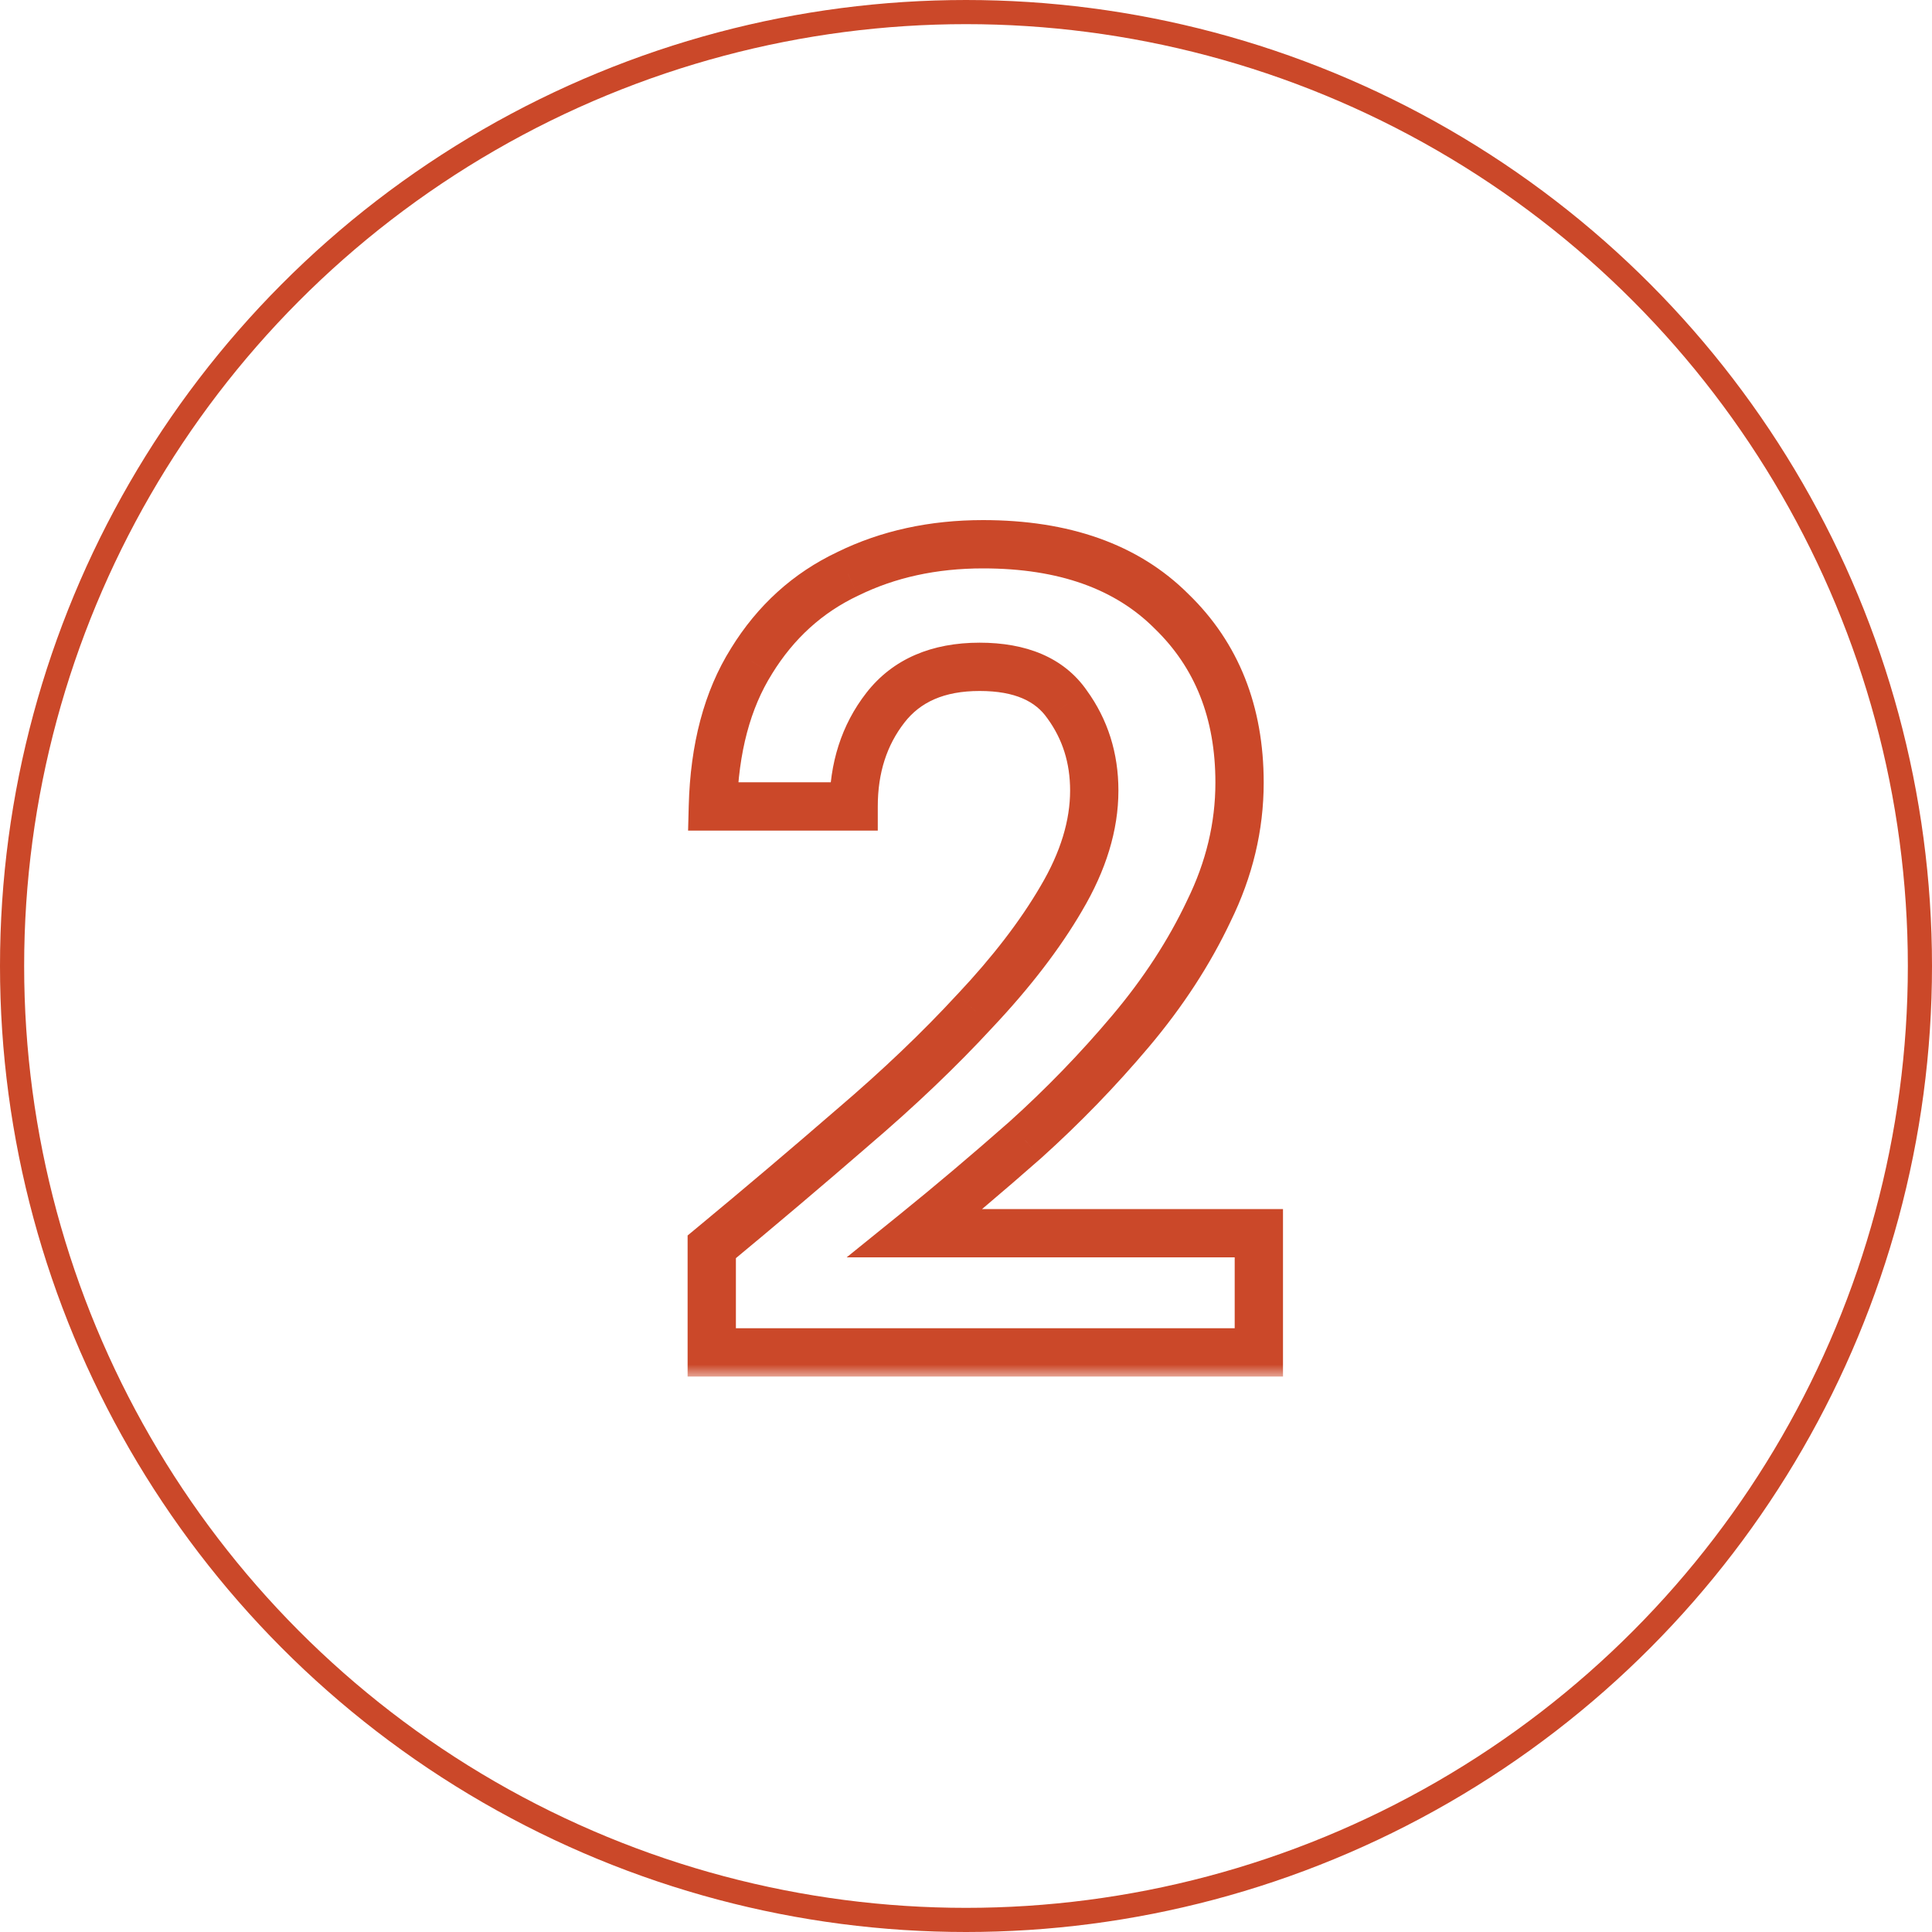 <svg width="80" height="80" viewBox="0 0 80 80" fill="none" xmlns="http://www.w3.org/2000/svg">
<circle cx="40" cy="40" r="39.5" stroke="#CB4829"/>
<mask id="path-2-outside-1_263_4719" maskUnits="userSpaceOnUse" x="28" y="21" width="26" height="36" fill="black">
<rect fill="white" x="28" y="21" width="26" height="36"/>
<path d="M29.472 56V51.629C31.477 49.968 33.42 48.323 35.3 46.694C37.211 45.065 38.903 43.451 40.376 41.853C41.88 40.255 43.07 38.704 43.948 37.2C44.856 35.665 45.311 34.176 45.311 32.735C45.311 31.388 44.935 30.197 44.183 29.163C43.462 28.129 42.256 27.612 40.564 27.612C38.84 27.612 37.54 28.176 36.663 29.304C35.785 30.432 35.347 31.795 35.347 33.393H29.519C29.581 30.98 30.114 28.975 31.117 27.377C32.119 25.748 33.451 24.541 35.112 23.758C36.772 22.943 38.637 22.536 40.705 22.536C44.057 22.536 46.658 23.46 48.507 25.309C50.387 27.126 51.327 29.492 51.327 32.406C51.327 34.223 50.904 35.994 50.058 37.717C49.243 39.44 48.162 41.101 46.815 42.699C45.467 44.297 44.01 45.801 42.444 47.211C40.877 48.59 39.357 49.874 37.885 51.065H52.126V56H29.472Z"/>
</mask>
<path d="M29.472 56H28.472V57H29.472V56ZM29.472 51.629L28.834 50.859L28.472 51.159V51.629H29.472ZM35.3 46.694L34.651 45.933L34.645 45.938L35.3 46.694ZM40.376 41.853L39.648 41.168L39.64 41.175L40.376 41.853ZM43.948 37.2L43.087 36.691L43.084 36.696L43.948 37.2ZM44.183 29.163L43.362 29.735L43.368 29.743L43.374 29.751L44.183 29.163ZM35.347 33.393V34.393H36.347V33.393H35.347ZM29.519 33.393L28.519 33.367L28.492 34.393H29.519V33.393ZM31.117 27.377L31.964 27.909L31.968 27.901L31.117 27.377ZM35.112 23.758L35.538 24.662L35.545 24.659L35.552 24.656L35.112 23.758ZM48.507 25.309L47.8 26.016L47.806 26.022L47.812 26.028L48.507 25.309ZM50.058 37.717L49.16 37.276L49.157 37.283L49.154 37.29L50.058 37.717ZM46.815 42.699L46.05 42.054L46.815 42.699ZM42.444 47.211L43.104 47.962L43.113 47.954L42.444 47.211ZM37.885 51.065L37.256 50.287L35.057 52.065H37.885V51.065ZM52.126 51.065H53.126V50.065H52.126V51.065ZM52.126 56V57H53.126V56H52.126ZM30.472 56V51.629H28.472V56H30.472ZM30.11 52.399C32.12 50.734 34.069 49.084 35.955 47.45L34.645 45.938C32.771 47.562 30.834 49.203 28.834 50.859L30.11 52.399ZM35.948 47.455C37.886 45.804 39.607 44.162 41.111 42.531L39.64 41.175C38.199 42.74 36.536 44.326 34.651 45.933L35.948 47.455ZM41.104 42.538C42.647 40.899 43.888 39.288 44.812 37.704L43.084 36.696C42.253 38.12 41.112 39.611 39.648 41.168L41.104 42.538ZM44.808 37.709C45.787 36.056 46.311 34.394 46.311 32.735H44.311C44.311 33.959 43.926 35.273 43.087 36.691L44.808 37.709ZM46.311 32.735C46.311 31.188 45.875 29.789 44.991 28.575L43.374 29.751C43.995 30.605 44.311 31.587 44.311 32.735H46.311ZM45.003 28.591C44.035 27.202 42.46 26.612 40.564 26.612V28.612C42.051 28.612 42.889 29.056 43.362 29.735L45.003 28.591ZM40.564 26.612C38.603 26.612 36.98 27.267 35.873 28.69L37.452 29.918C38.1 29.084 39.078 28.612 40.564 28.612V26.612ZM35.873 28.69C34.843 30.014 34.347 31.6 34.347 33.393H36.347C36.347 31.99 36.727 30.85 37.452 29.918L35.873 28.69ZM35.347 32.393H29.519V34.393H35.347V32.393ZM30.518 33.419C30.578 31.136 31.079 29.318 31.964 27.909L30.27 26.846C29.149 28.632 28.585 30.824 28.519 33.367L30.518 33.419ZM31.968 27.901C32.874 26.43 34.061 25.359 35.538 24.662L34.685 22.854C32.841 23.723 31.365 25.066 30.265 26.853L31.968 27.901ZM35.552 24.656C37.06 23.916 38.771 23.536 40.705 23.536V21.536C38.502 21.536 36.484 21.971 34.671 22.86L35.552 24.656ZM40.705 23.536C43.871 23.536 46.188 24.404 47.8 26.016L49.214 24.602C47.129 22.517 44.244 21.536 40.705 21.536V23.536ZM47.812 26.028C49.474 27.634 50.327 29.729 50.327 32.406H52.327C52.327 29.255 51.3 26.618 49.202 24.59L47.812 26.028ZM50.327 32.406C50.327 34.062 49.943 35.682 49.16 37.276L50.955 38.158C51.865 36.305 52.327 34.385 52.327 32.406H50.327ZM49.154 37.29C48.379 38.928 47.347 40.516 46.05 42.054L47.579 43.344C48.977 41.686 50.107 39.953 50.962 38.144L49.154 37.29ZM46.05 42.054C44.733 43.617 43.308 45.088 41.775 46.468L43.113 47.954C44.713 46.514 46.202 44.977 47.579 43.344L46.05 42.054ZM41.783 46.46C40.226 47.831 38.717 49.106 37.256 50.287L38.513 51.843C39.998 50.642 41.528 49.349 43.104 47.962L41.783 46.46ZM37.885 52.065H52.126V50.065H37.885V52.065ZM51.126 51.065V56H53.126V51.065H51.126ZM52.126 55H29.472V57H52.126V55Z" fill="#CB4829" mask="url(#path-2-outside-1_263_4719)"/>
</svg>
